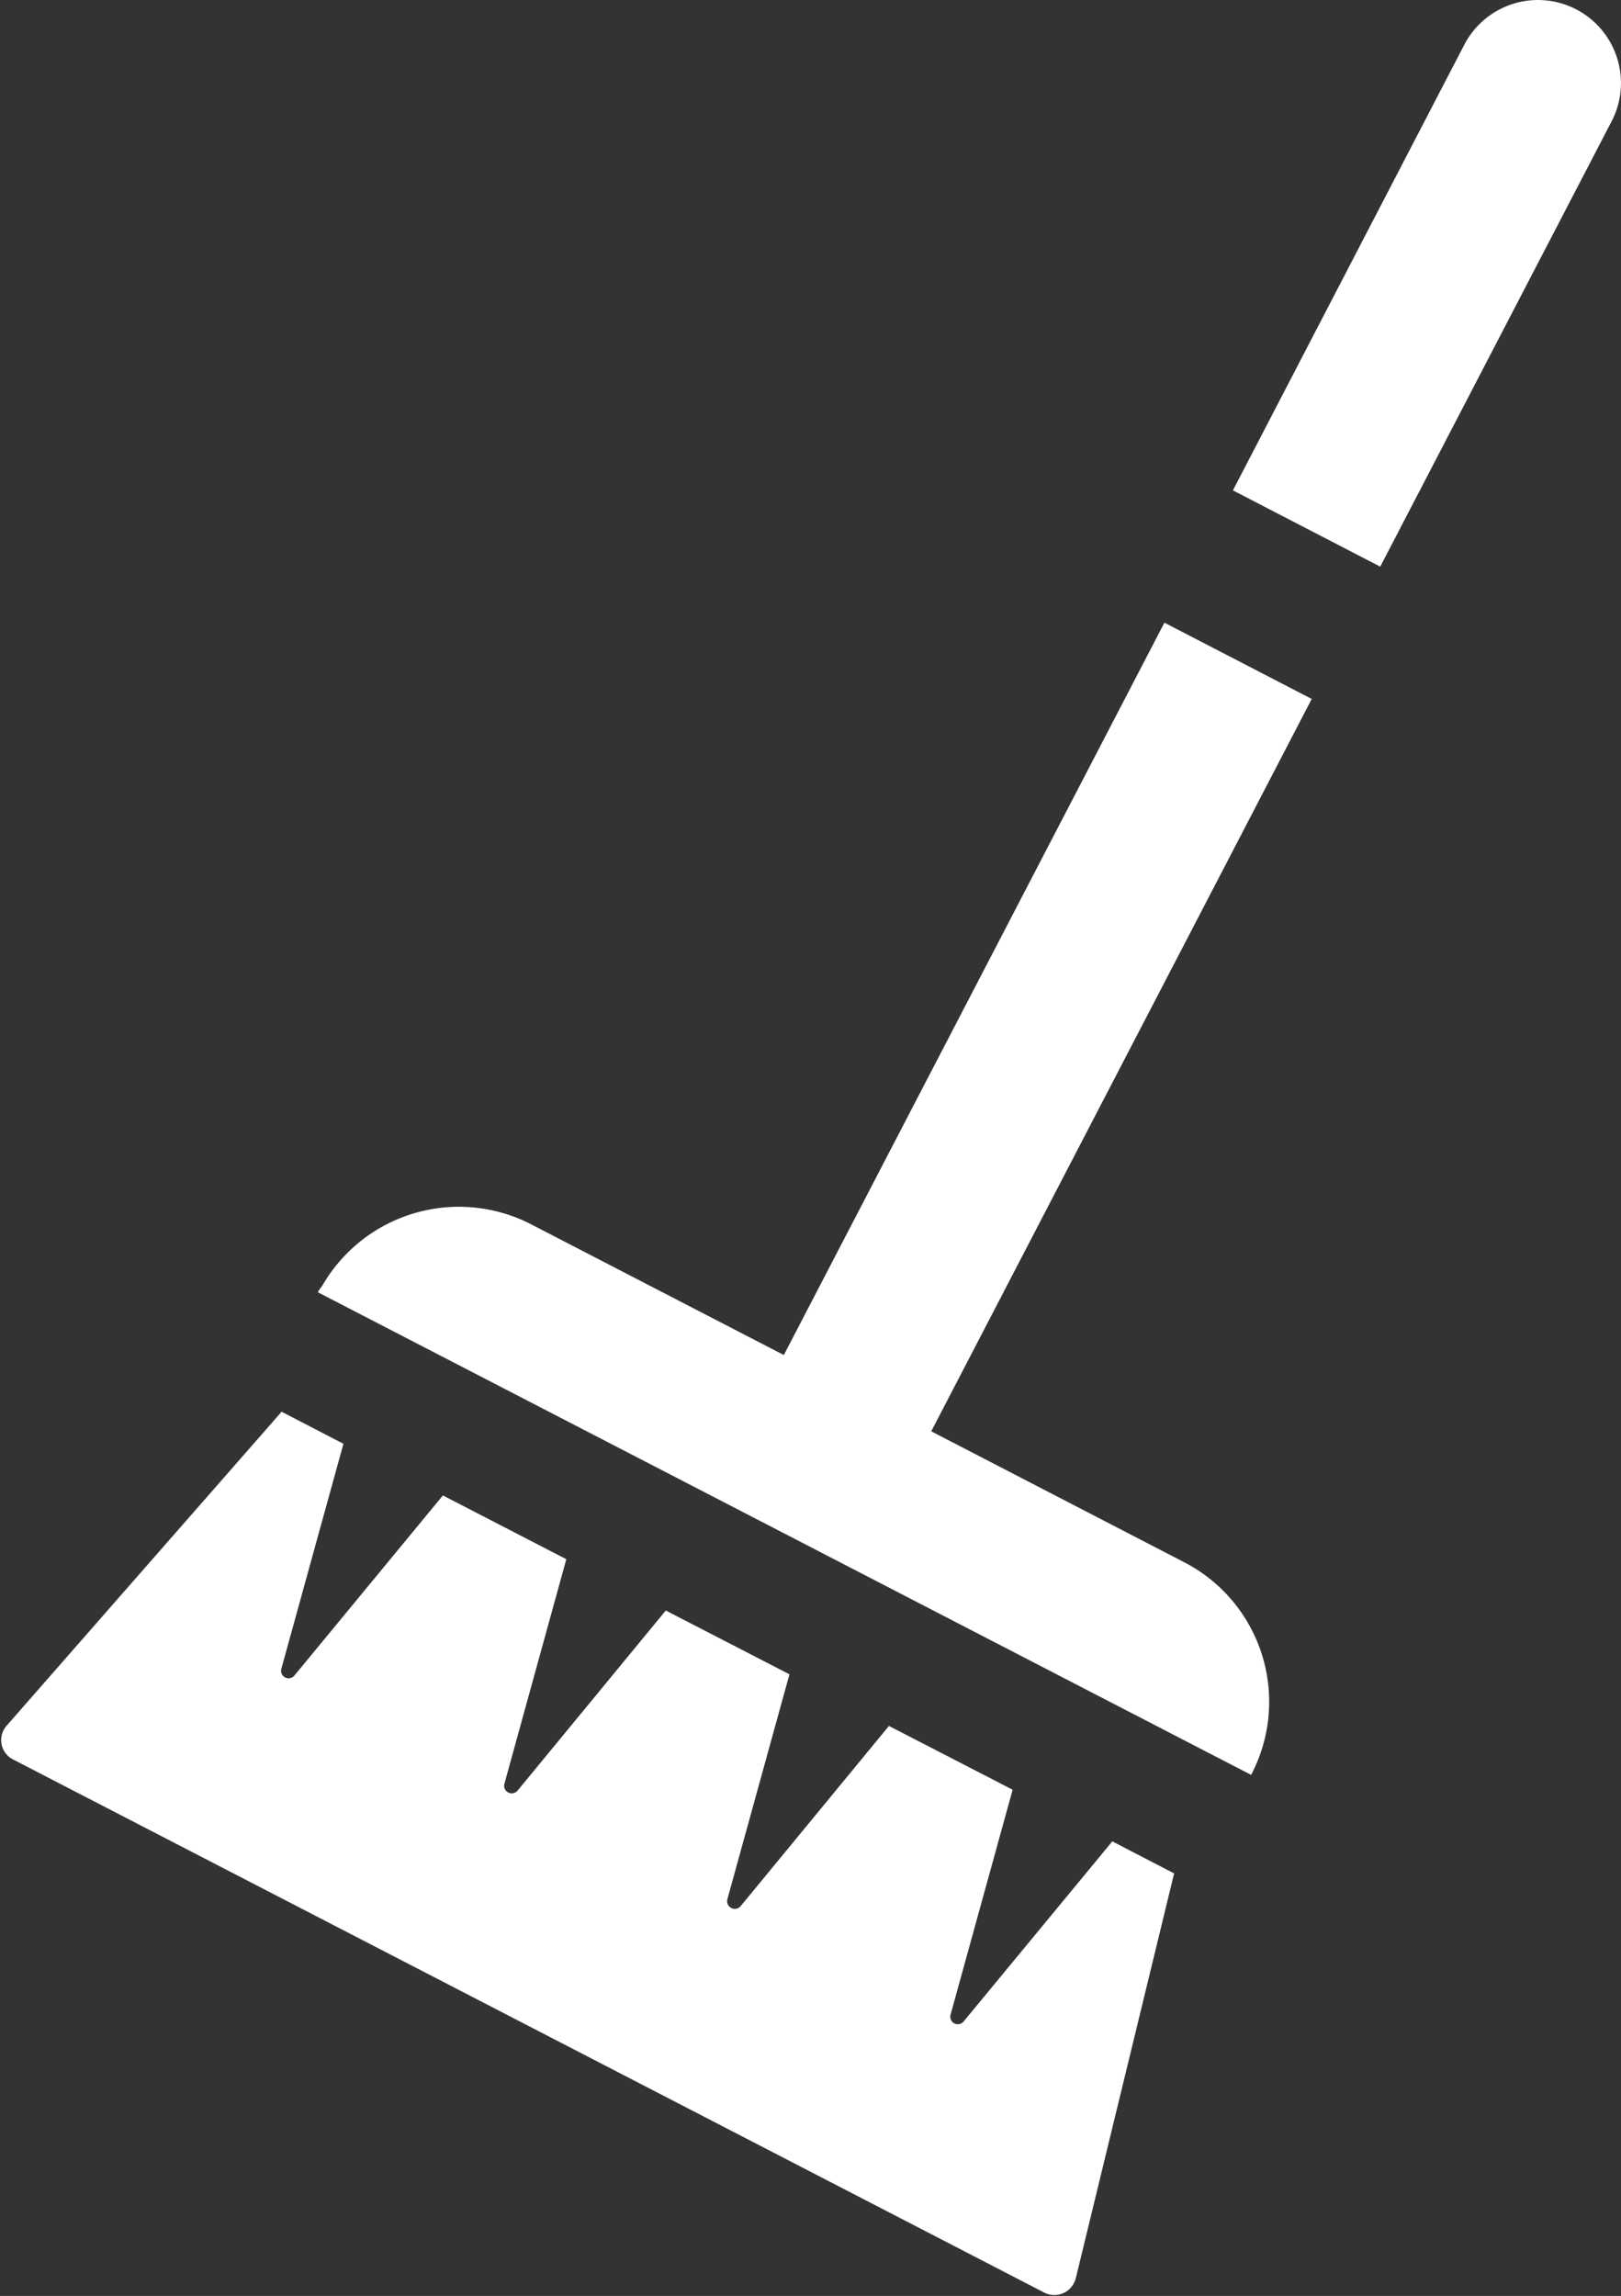 <svg xmlns="http://www.w3.org/2000/svg" width="48.031" height="68.03" viewBox="0 0 48.031 68.03">
  <rect x="0" y="0" width="48.031" height="68.03" fill="#333333" stroke="none"/>
  <defs>
    <style>
      .cls-1 {
        fill: #fff;
        fill-rule: evenodd;
      }
    </style>
  </defs>
  <path id="icon07.svg" class="cls-1" d="M105.759,5313.51l-1.832-.95-4.4,5.33a0.223,0.223,0,0,1-.391-0.2l1.838-6.66-3.665-1.89-4.395,5.34a0.227,0.227,0,0,1-.391-0.21l1.838-6.66-3.665-1.89-4.394,5.34a0.225,0.225,0,0,1-.386-0.21l1.833-6.65-3.657-1.89-4.394,5.33a0.223,0.223,0,0,1-.391-0.2l1.838-6.66-1.832-.95-8.145,9.3a0.643,0.643,0,0,0,.182,1l30.561,15.8a0.654,0.654,0,0,0,.933-0.42Zm2.281-2.92a4.652,4.652,0,0,0-1.963-6.29l-7.515-3.89h0l11.274-21.7-4.365-2.26-11.277,21.7h0l-7.52-3.89a4.673,4.673,0,0,0-6.141,1.81c-0.042.07-.1,0.13-0.134,0.2l0,0.01s-0.009.01-.012,0.01Zm3.826-35.8,6.848-13.18a2.46,2.46,0,1,0-4.37-2.26l-6.843,13.18Z" transform="translate(-70.969 -5258)"/>
</svg>
